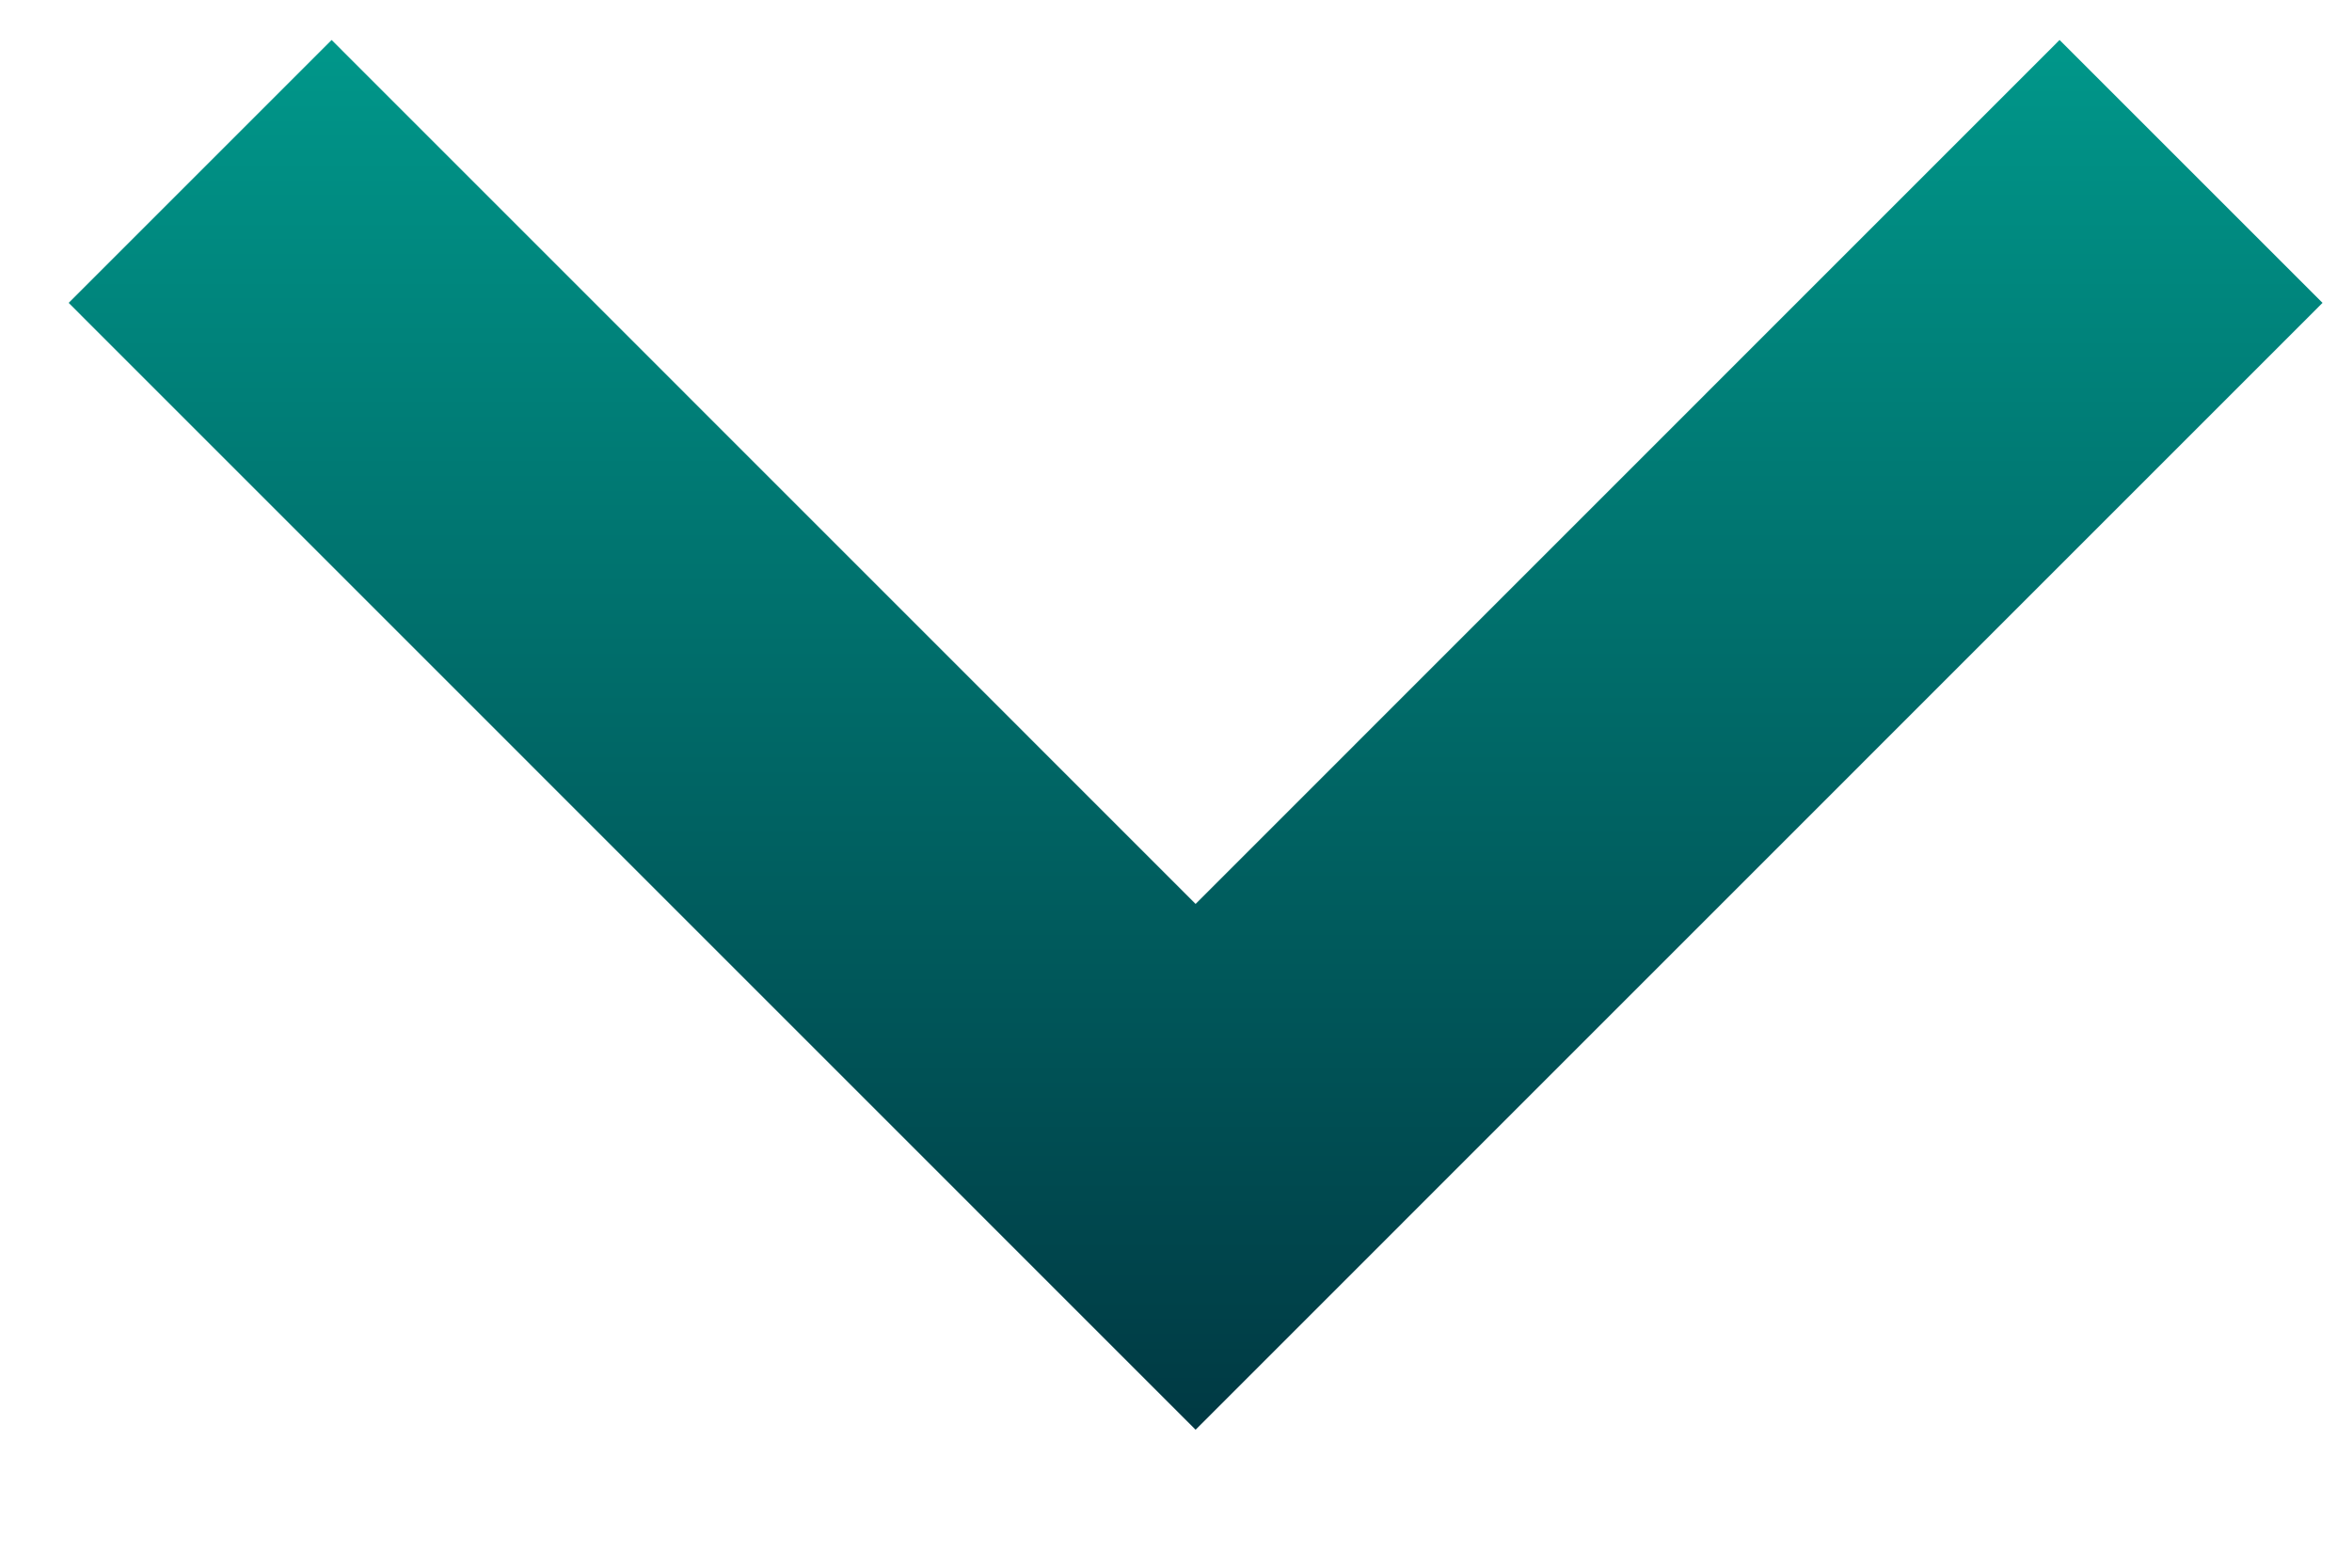 <svg width="15" height="10" viewBox="0 0 15 10" fill="none" xmlns="http://www.w3.org/2000/svg">
<path d="M7.625 9.12L0.438 1.932L2.115 0.255L7.625 5.766L13.135 0.255L14.812 1.932L7.625 9.12Z" fill="url(#paint0_linear_4167_1149)"/>
<defs>
<linearGradient id="paint0_linear_4167_1149" x1="7.625" y1="0.255" x2="7.625" y2="9.12" gradientUnits="userSpaceOnUse">
<stop stop-color="#00978A"/>
<stop offset="1" stop-color="#003943"/>
</linearGradient>
</defs>
</svg>
